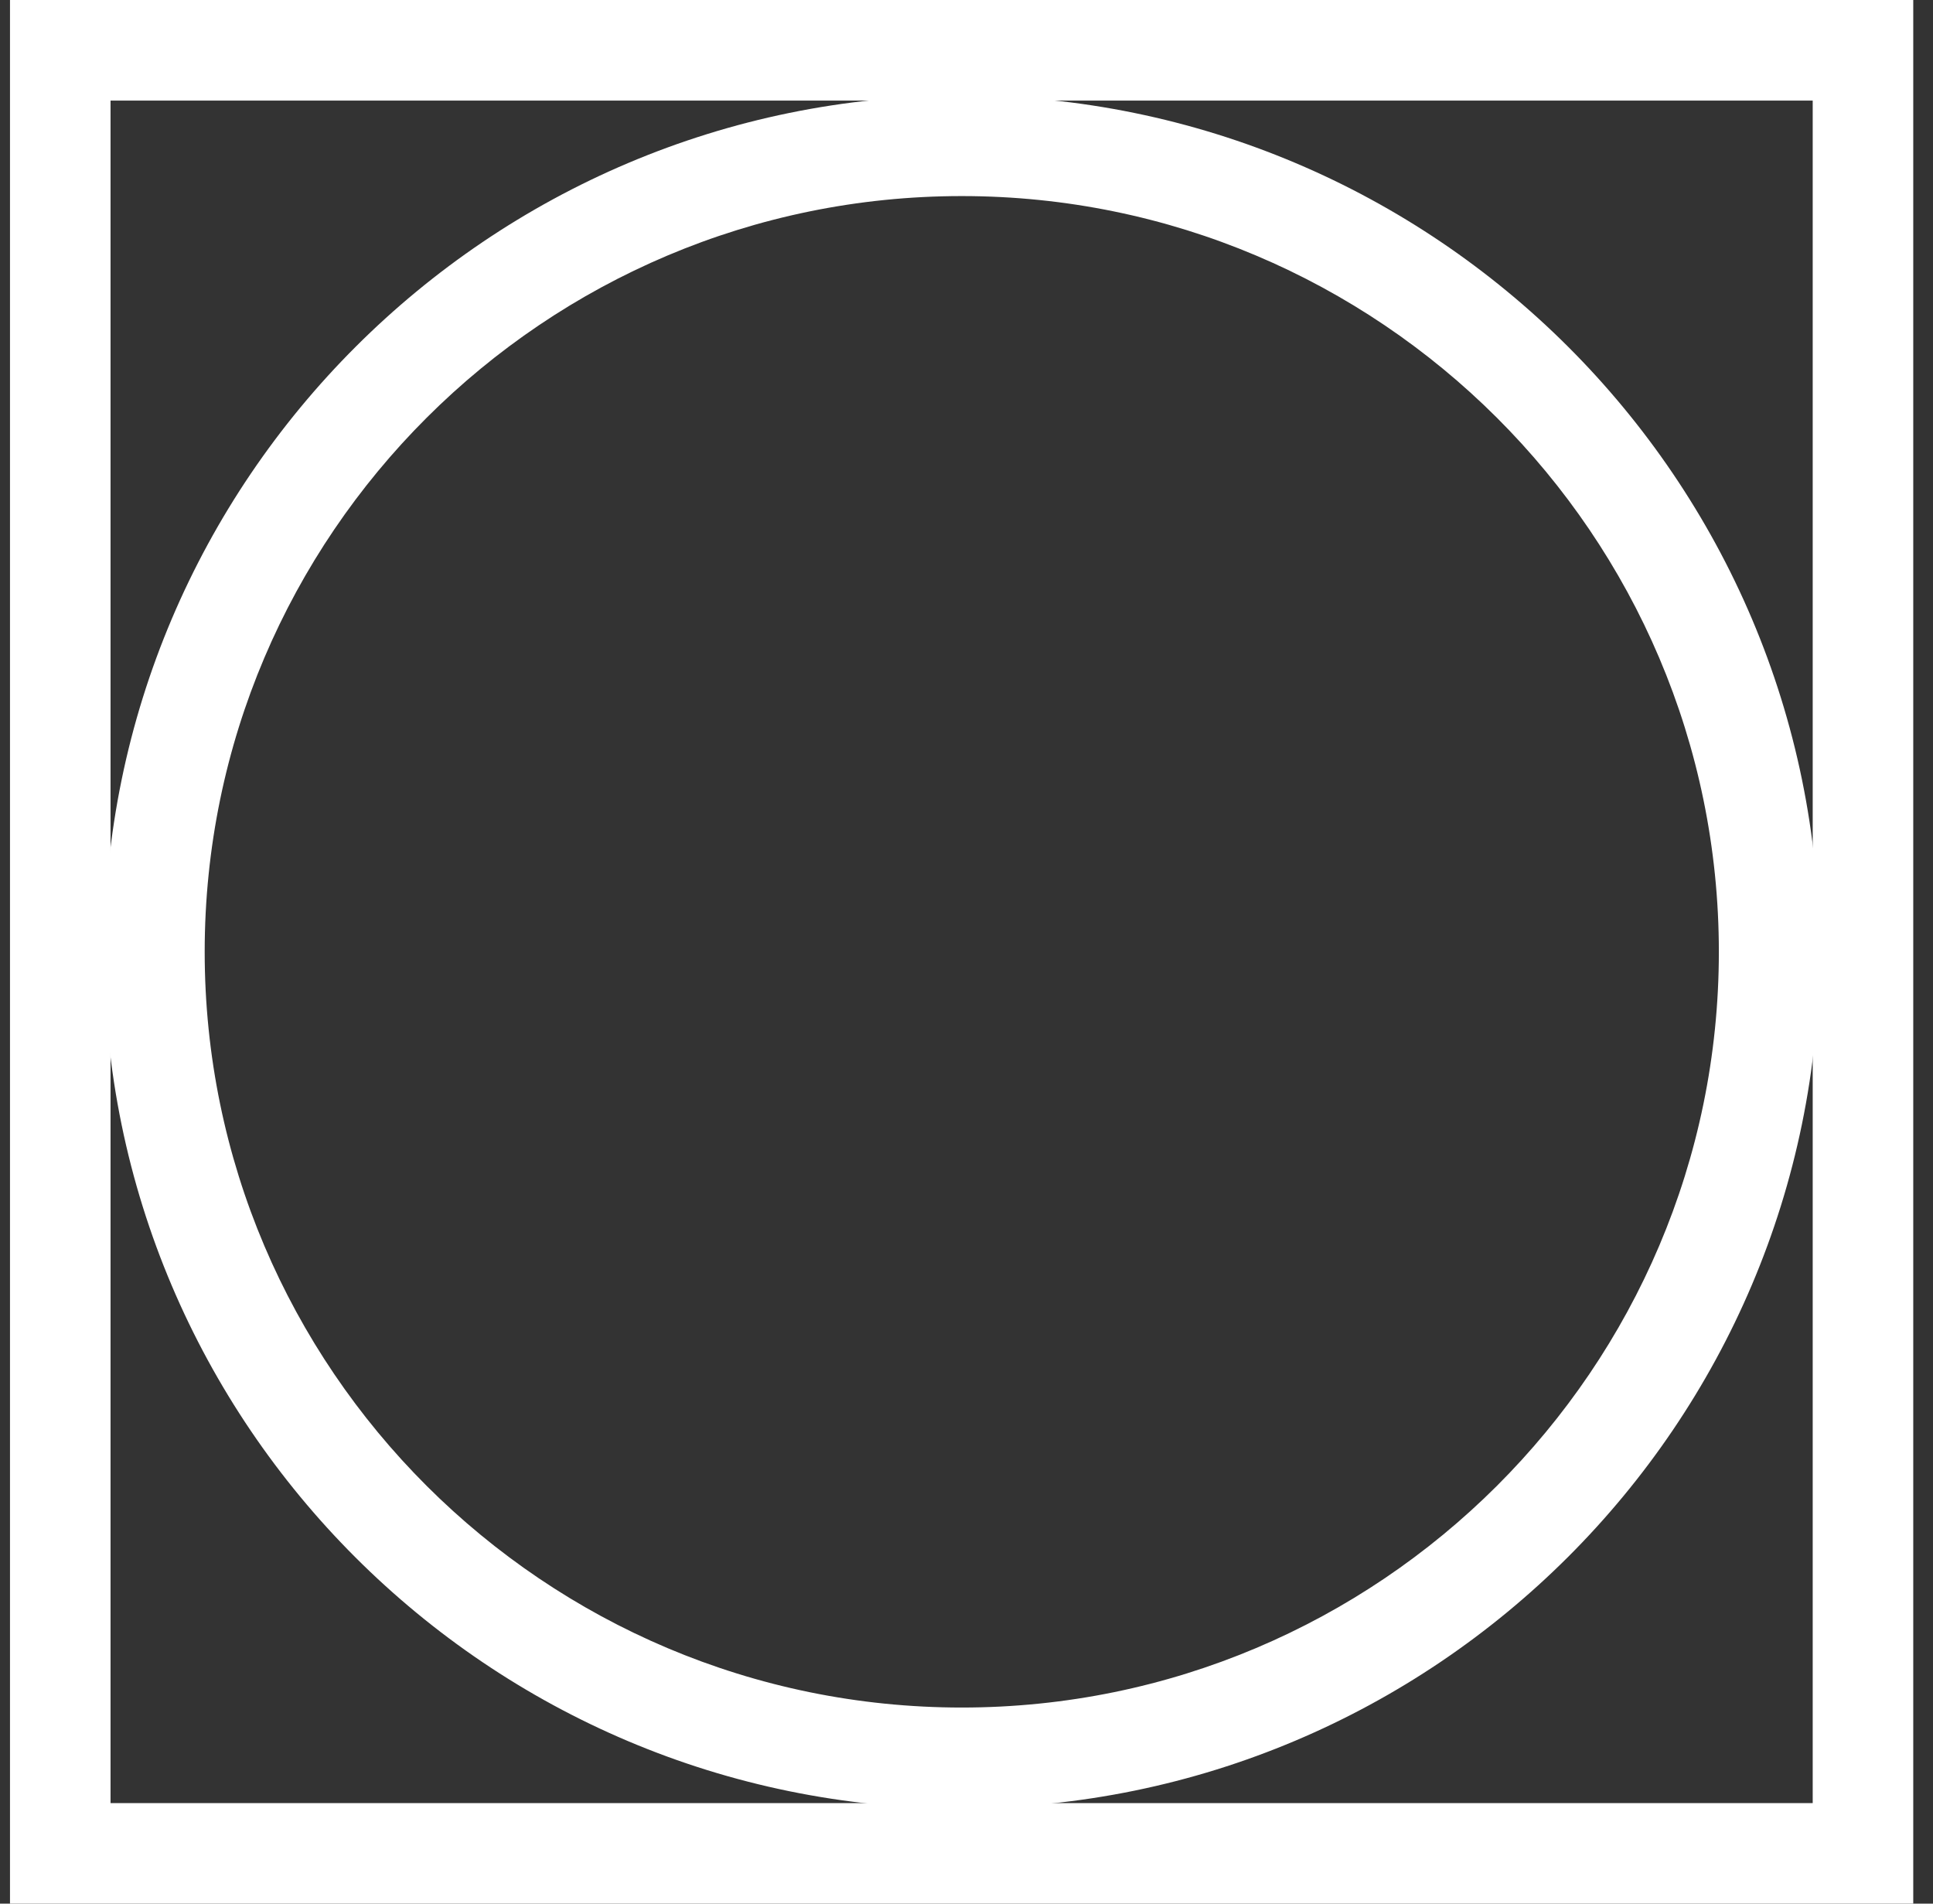 <?xml version="1.0" encoding="UTF-8"?> <svg xmlns="http://www.w3.org/2000/svg" width="65" height="64" viewBox="0 0 65 64" fill="none"><rect x="0" y="0" width="65" height="64" fill="#333333" stroke="none"/><path d="M64.336 64H0.336V0H64.336V64ZM3.717 60.619H60.955V3.381H3.717V60.619Z" fill="white"></path><path d="M32.341 60.805C16.434 60.805 3.502 47.89 3.502 32.017C3.502 16.143 16.434 3.212 32.341 3.212C48.248 3.212 61.18 16.126 61.18 32C61.18 47.873 48.248 60.788 32.341 60.788V60.805ZM32.341 6.592C18.31 6.592 6.883 17.986 6.883 32C6.883 46.013 18.31 57.407 32.341 57.407C46.372 57.407 57.799 46.013 57.799 32C57.799 17.986 46.372 6.592 32.341 6.592Z" fill="white"></path></svg> 
